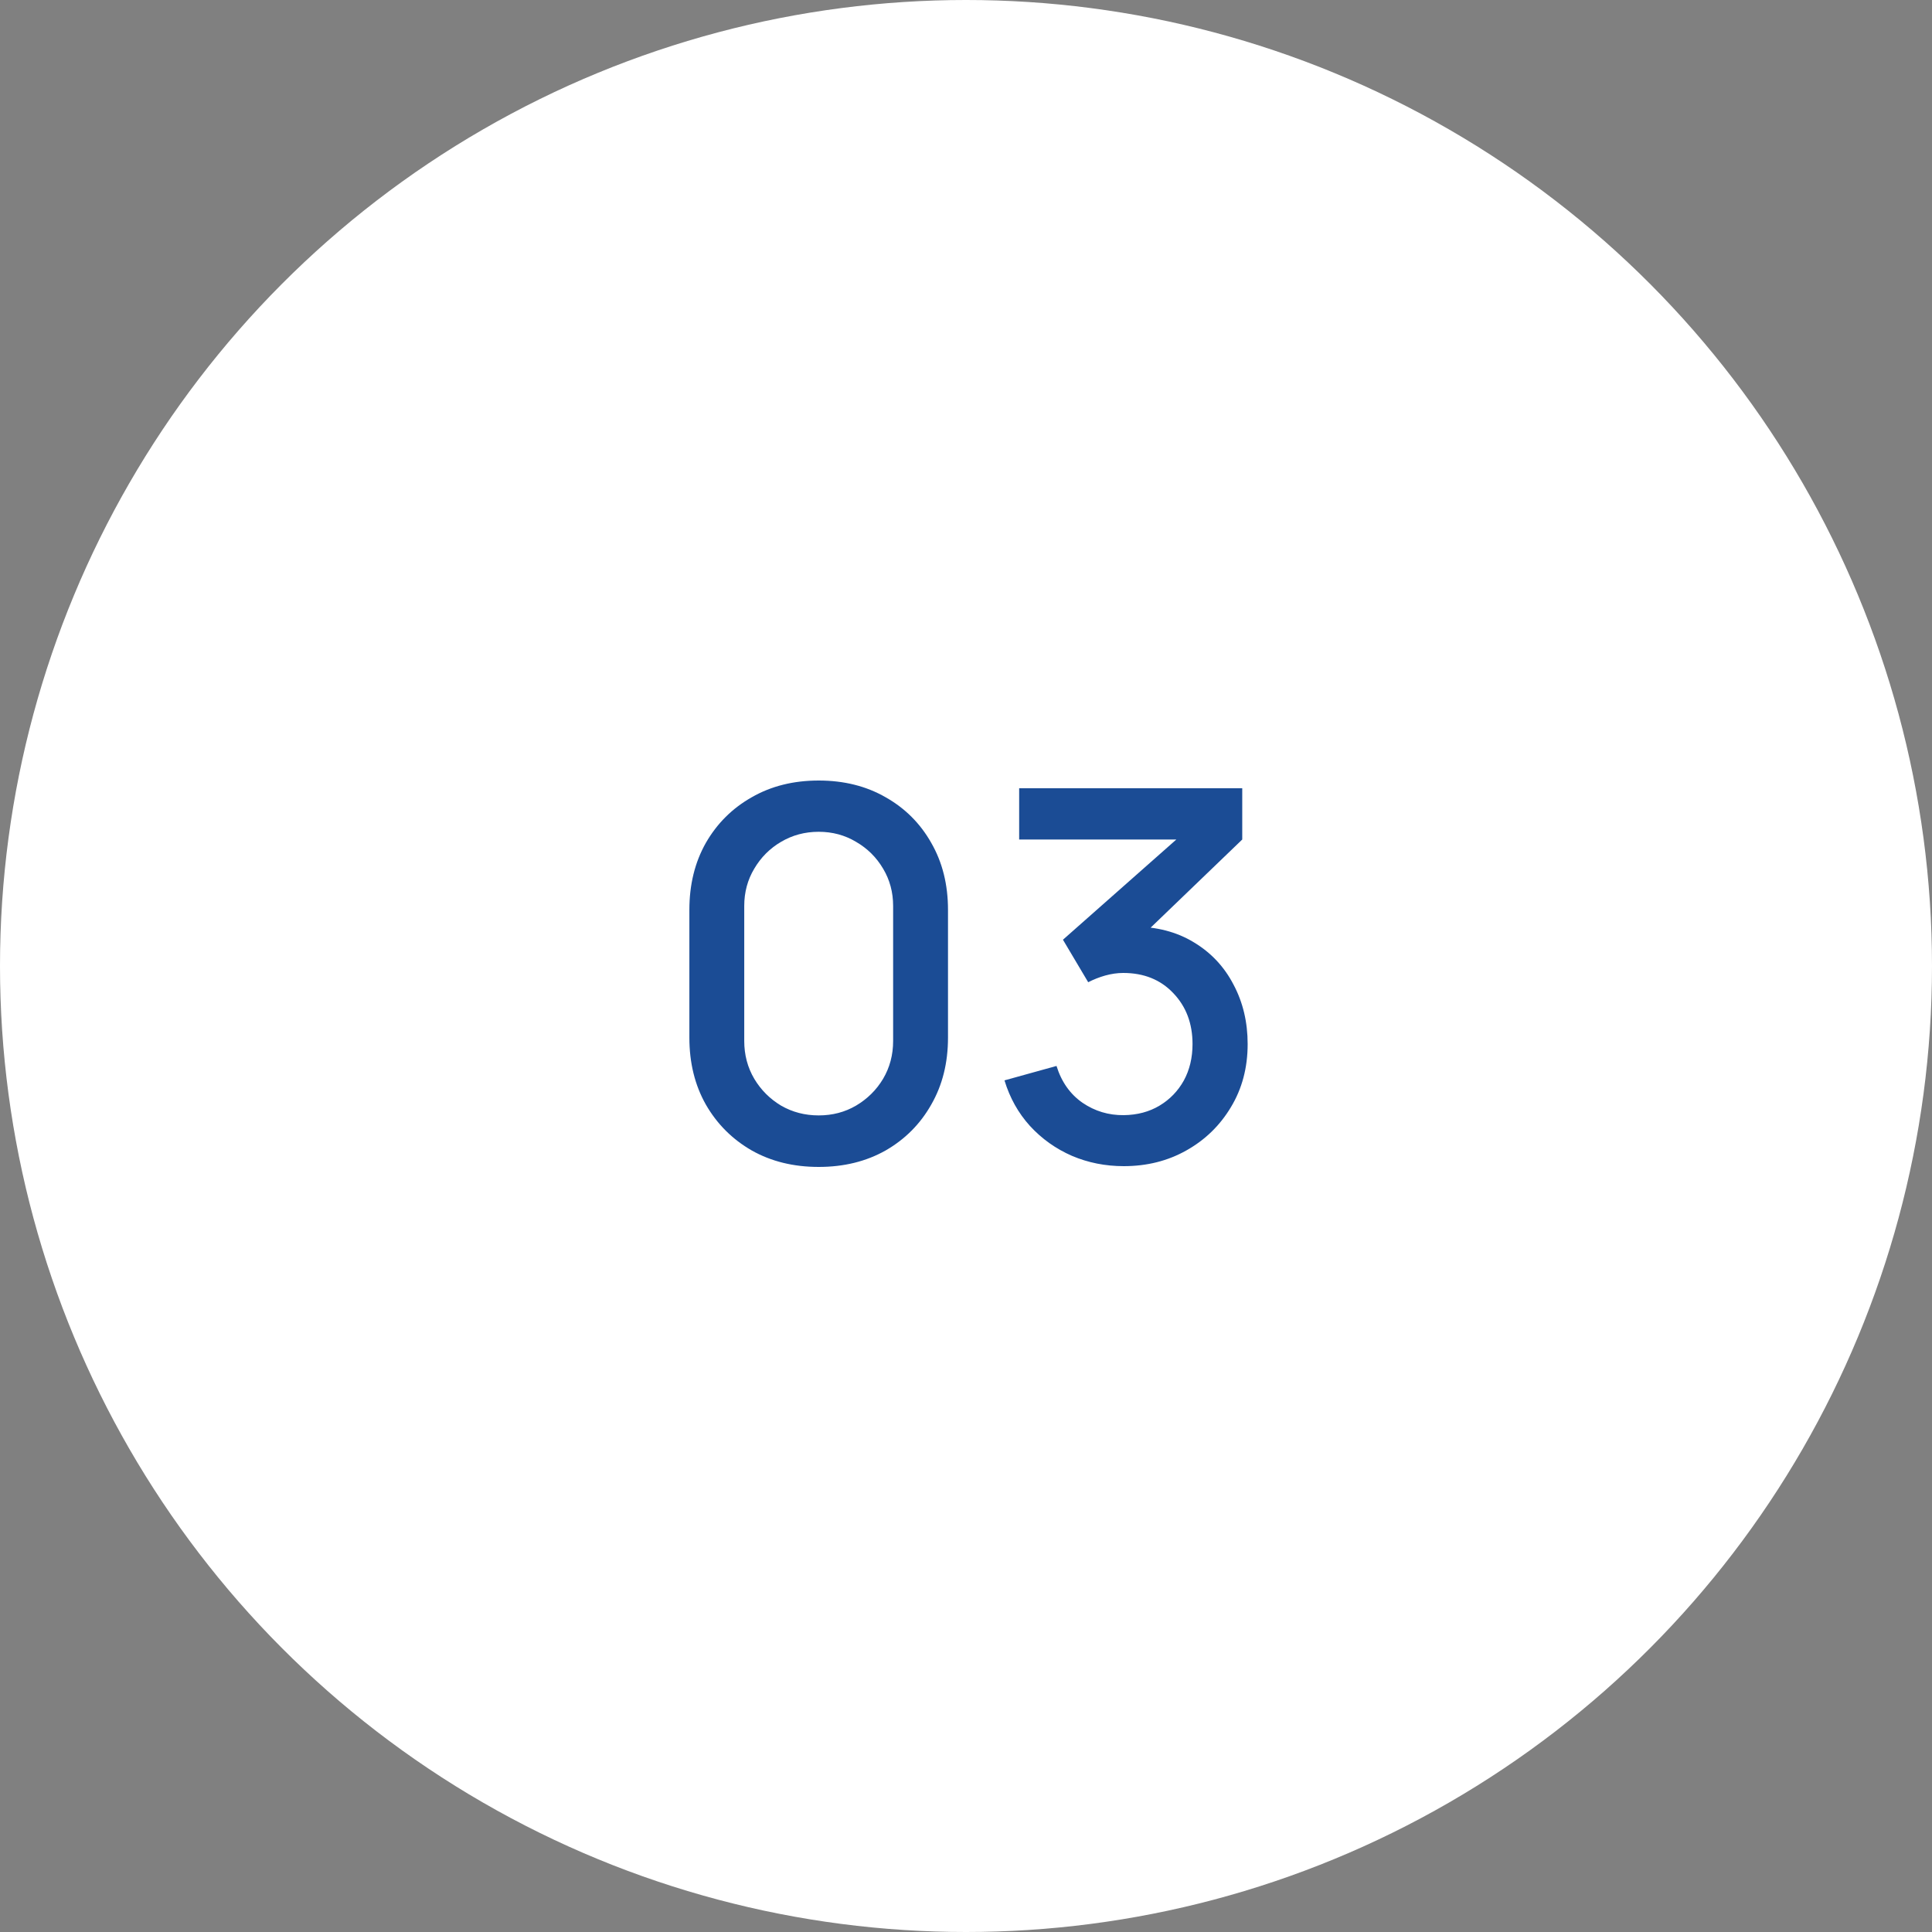 <?xml version="1.0" encoding="UTF-8"?> <svg xmlns="http://www.w3.org/2000/svg" width="60" height="60" viewBox="0 0 60 60" fill="none"><rect x="0" y="0" width="60" height="60" fill="#808080" stroke="none"/><circle cx="30" cy="30" r="30" fill="white"></circle><path d="M25.425 36.24C24.641 36.24 23.948 36.069 23.345 35.728C22.742 35.381 22.268 34.907 21.921 34.304C21.58 33.701 21.409 33.008 21.409 32.224V28.256C21.409 27.472 21.58 26.779 21.921 26.176C22.268 25.573 22.742 25.101 23.345 24.76C23.948 24.413 24.641 24.24 25.425 24.24C26.209 24.24 26.902 24.413 27.505 24.76C28.108 25.101 28.58 25.573 28.921 26.176C29.268 26.779 29.441 27.472 29.441 28.256V32.224C29.441 33.008 29.268 33.701 28.921 34.304C28.58 34.907 28.108 35.381 27.505 35.728C26.902 36.069 26.209 36.24 25.425 36.24ZM25.425 34.64C25.852 34.64 26.238 34.539 26.585 34.336C26.937 34.128 27.217 33.851 27.425 33.504C27.633 33.152 27.737 32.76 27.737 32.328V28.136C27.737 27.709 27.633 27.323 27.425 26.976C27.217 26.624 26.937 26.347 26.585 26.144C26.238 25.936 25.852 25.832 25.425 25.832C24.998 25.832 24.609 25.936 24.257 26.144C23.91 26.347 23.633 26.624 23.425 26.976C23.217 27.323 23.113 27.709 23.113 28.136V32.328C23.113 32.76 23.217 33.152 23.425 33.504C23.633 33.851 23.91 34.128 24.257 34.336C24.609 34.539 24.998 34.64 25.425 34.64ZM34.899 36.216C34.328 36.216 33.792 36.109 33.291 35.896C32.789 35.677 32.355 35.368 31.987 34.968C31.624 34.568 31.36 34.096 31.195 33.552L32.811 33.104C32.965 33.6 33.235 33.981 33.619 34.248C34.003 34.509 34.429 34.637 34.899 34.632C35.32 34.627 35.691 34.528 36.011 34.336C36.331 34.144 36.581 33.885 36.763 33.56C36.944 33.229 37.035 32.851 37.035 32.424C37.035 31.784 36.835 31.256 36.435 30.84C36.04 30.424 35.523 30.216 34.883 30.216C34.701 30.216 34.515 30.243 34.323 30.296C34.136 30.349 33.96 30.419 33.795 30.504L33.011 29.184L37.075 25.592L37.251 26.072H31.651V24.48H38.579V26.072L35.203 29.32L35.187 28.776C35.912 28.776 36.541 28.939 37.075 29.264C37.608 29.584 38.019 30.021 38.307 30.576C38.6 31.125 38.747 31.741 38.747 32.424C38.747 33.16 38.573 33.813 38.227 34.384C37.885 34.955 37.424 35.403 36.843 35.728C36.267 36.053 35.619 36.216 34.899 36.216Z" fill="#1B4C95"></path></svg> 